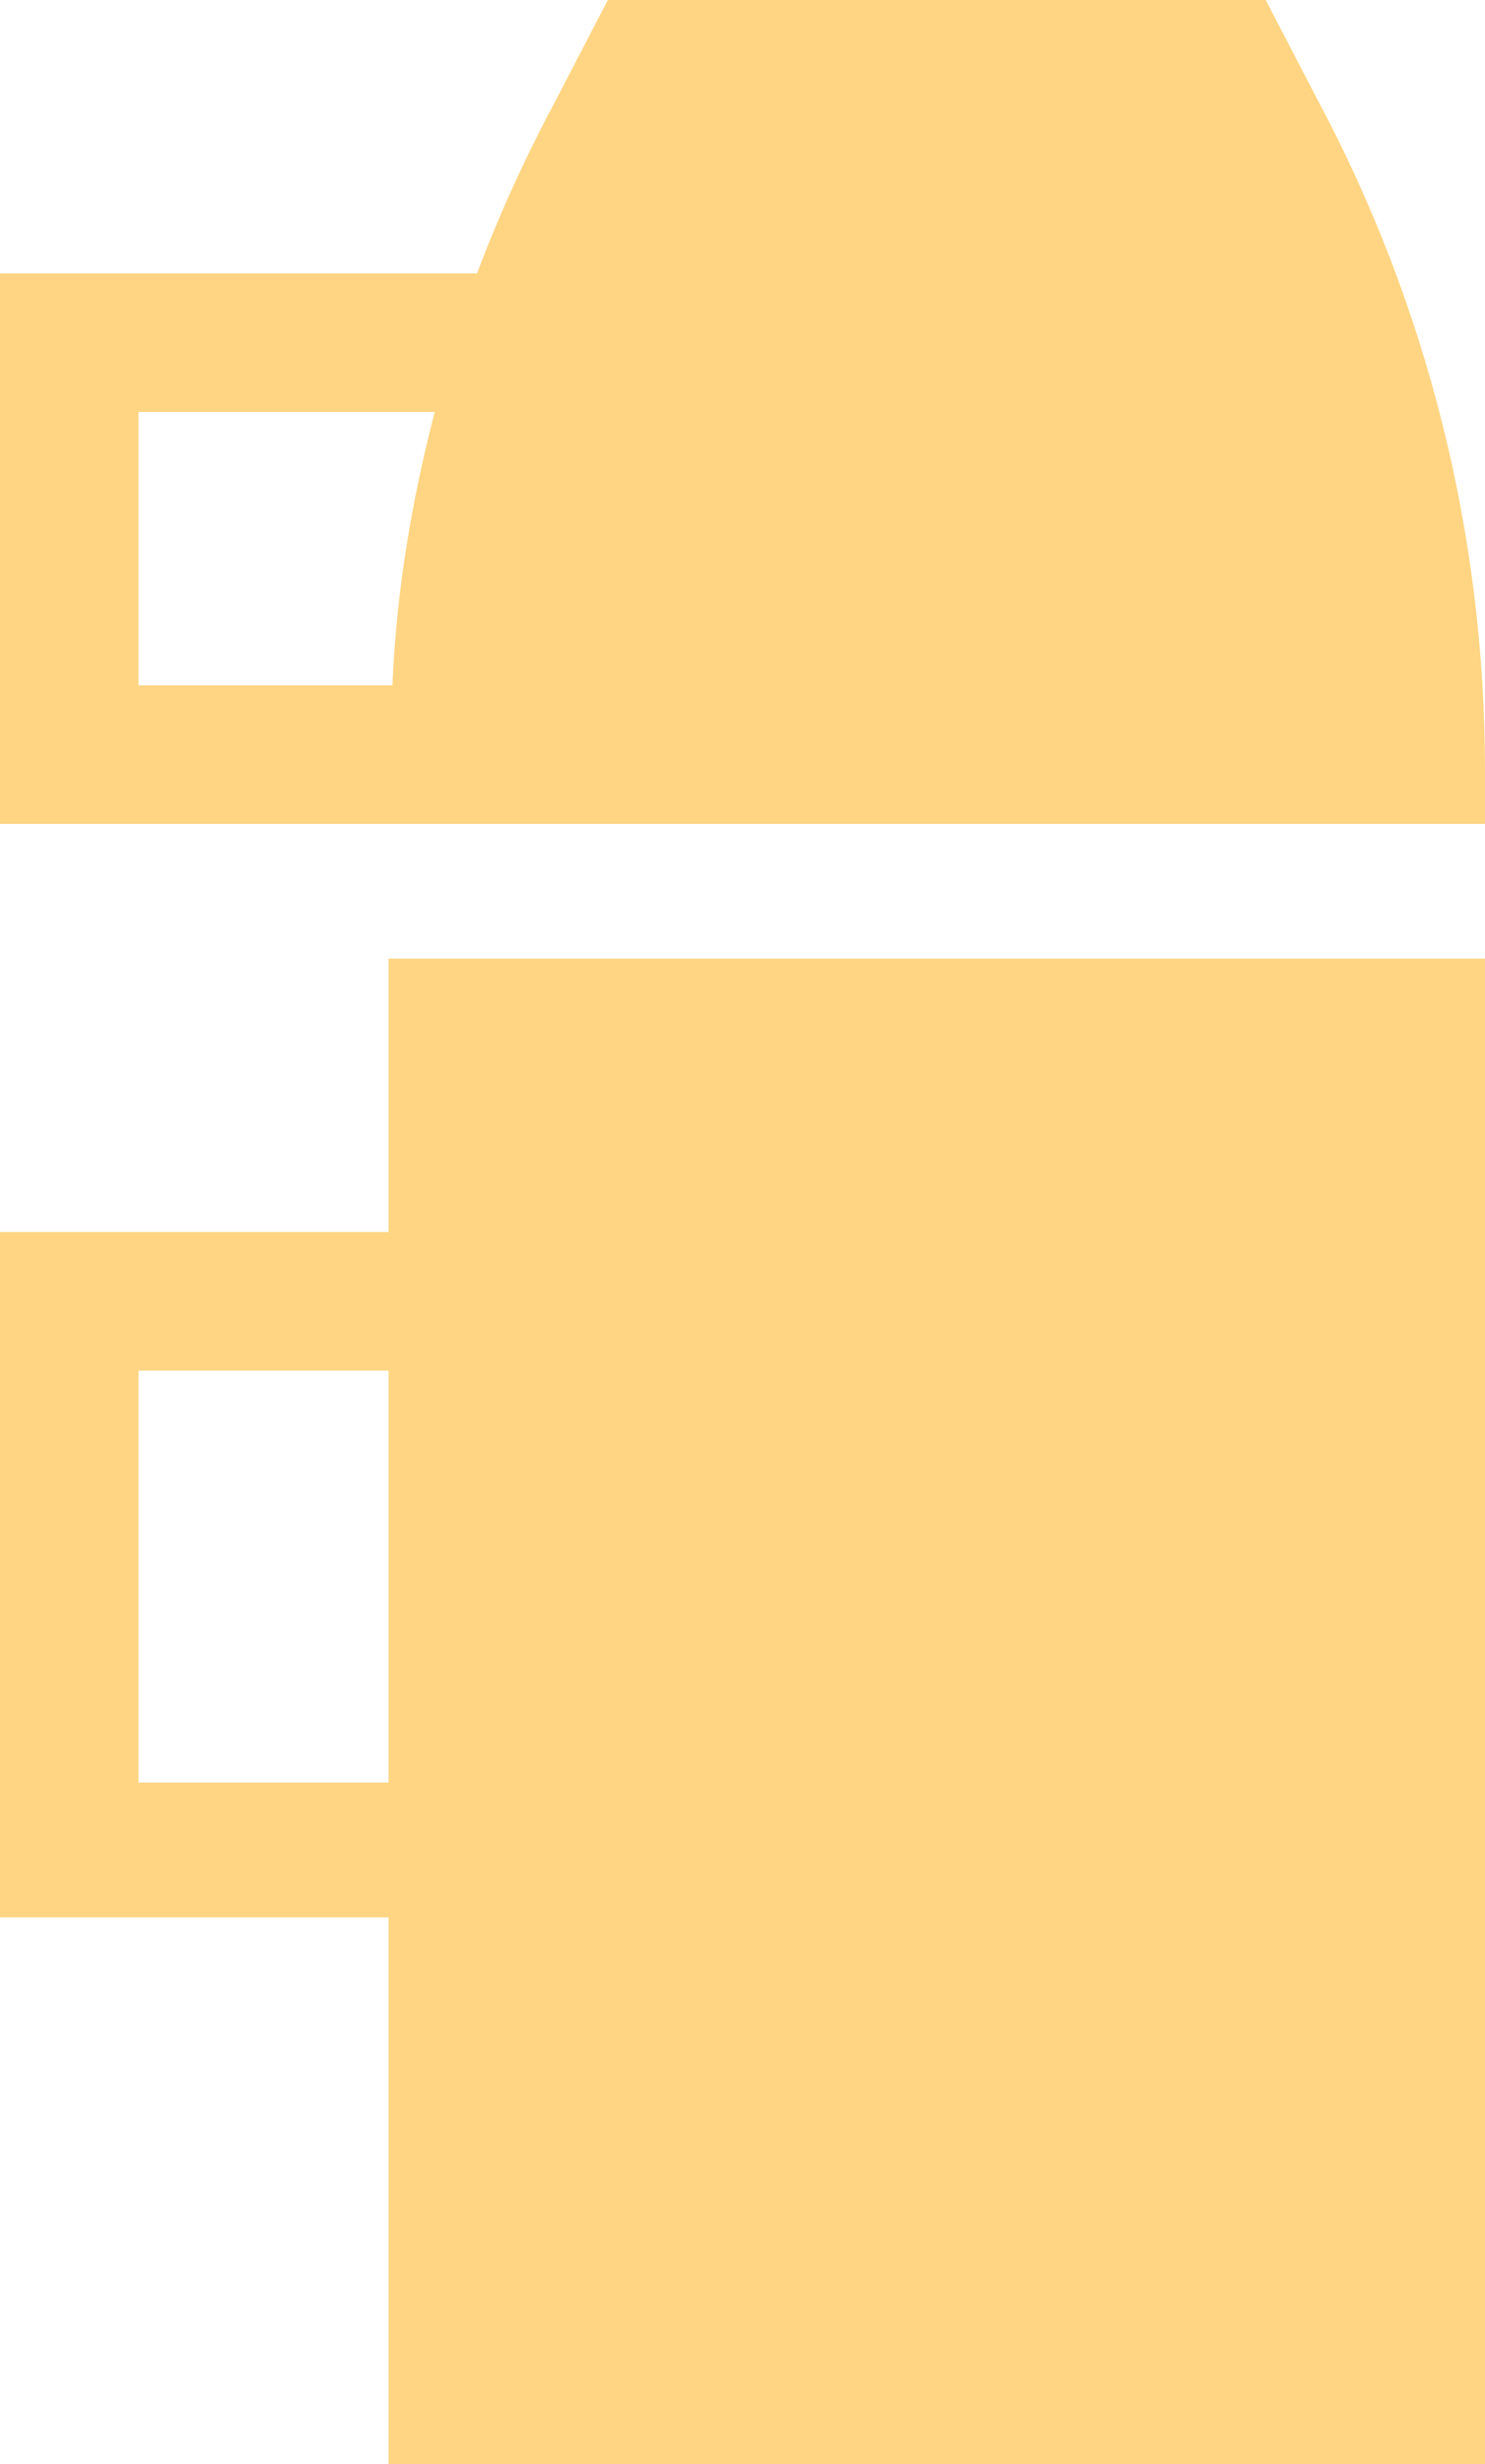 <svg xml:space="preserve" style="enable-background:new 0 0 38.6 64;" viewBox="0 0 38.6 64" y="0px" x="0px" xmlns:xlink="http://www.w3.org/1999/xlink" xmlns="http://www.w3.org/2000/svg" id="Layer_1" version="1.1">
<style type="text/css">
	.st0{fill-rule:evenodd;clip-rule:evenodd;fill:#FFD583;}
</style>
<path d="M15.8,0h17.1l1.3,2.5c2.9,5.4,4.4,11.4,4.4,17.5v1.4H18.8v0H3.6v0H0V7.1h3v0h9.4C13,5.5,13.7,4,14.5,2.5L15.8,0
	z M10.2,17.8H3.6v-7.1h7.7C10.7,13,10.3,15.4,10.2,17.8z M10.1,24.9h28.5V64H10.1V49.8H0v-3.6h0V32h1.1v0h9V24.9z M10.1,35.6v10.7
	H3.6V35.6H10.1z" class="st0"></path>
</svg>

